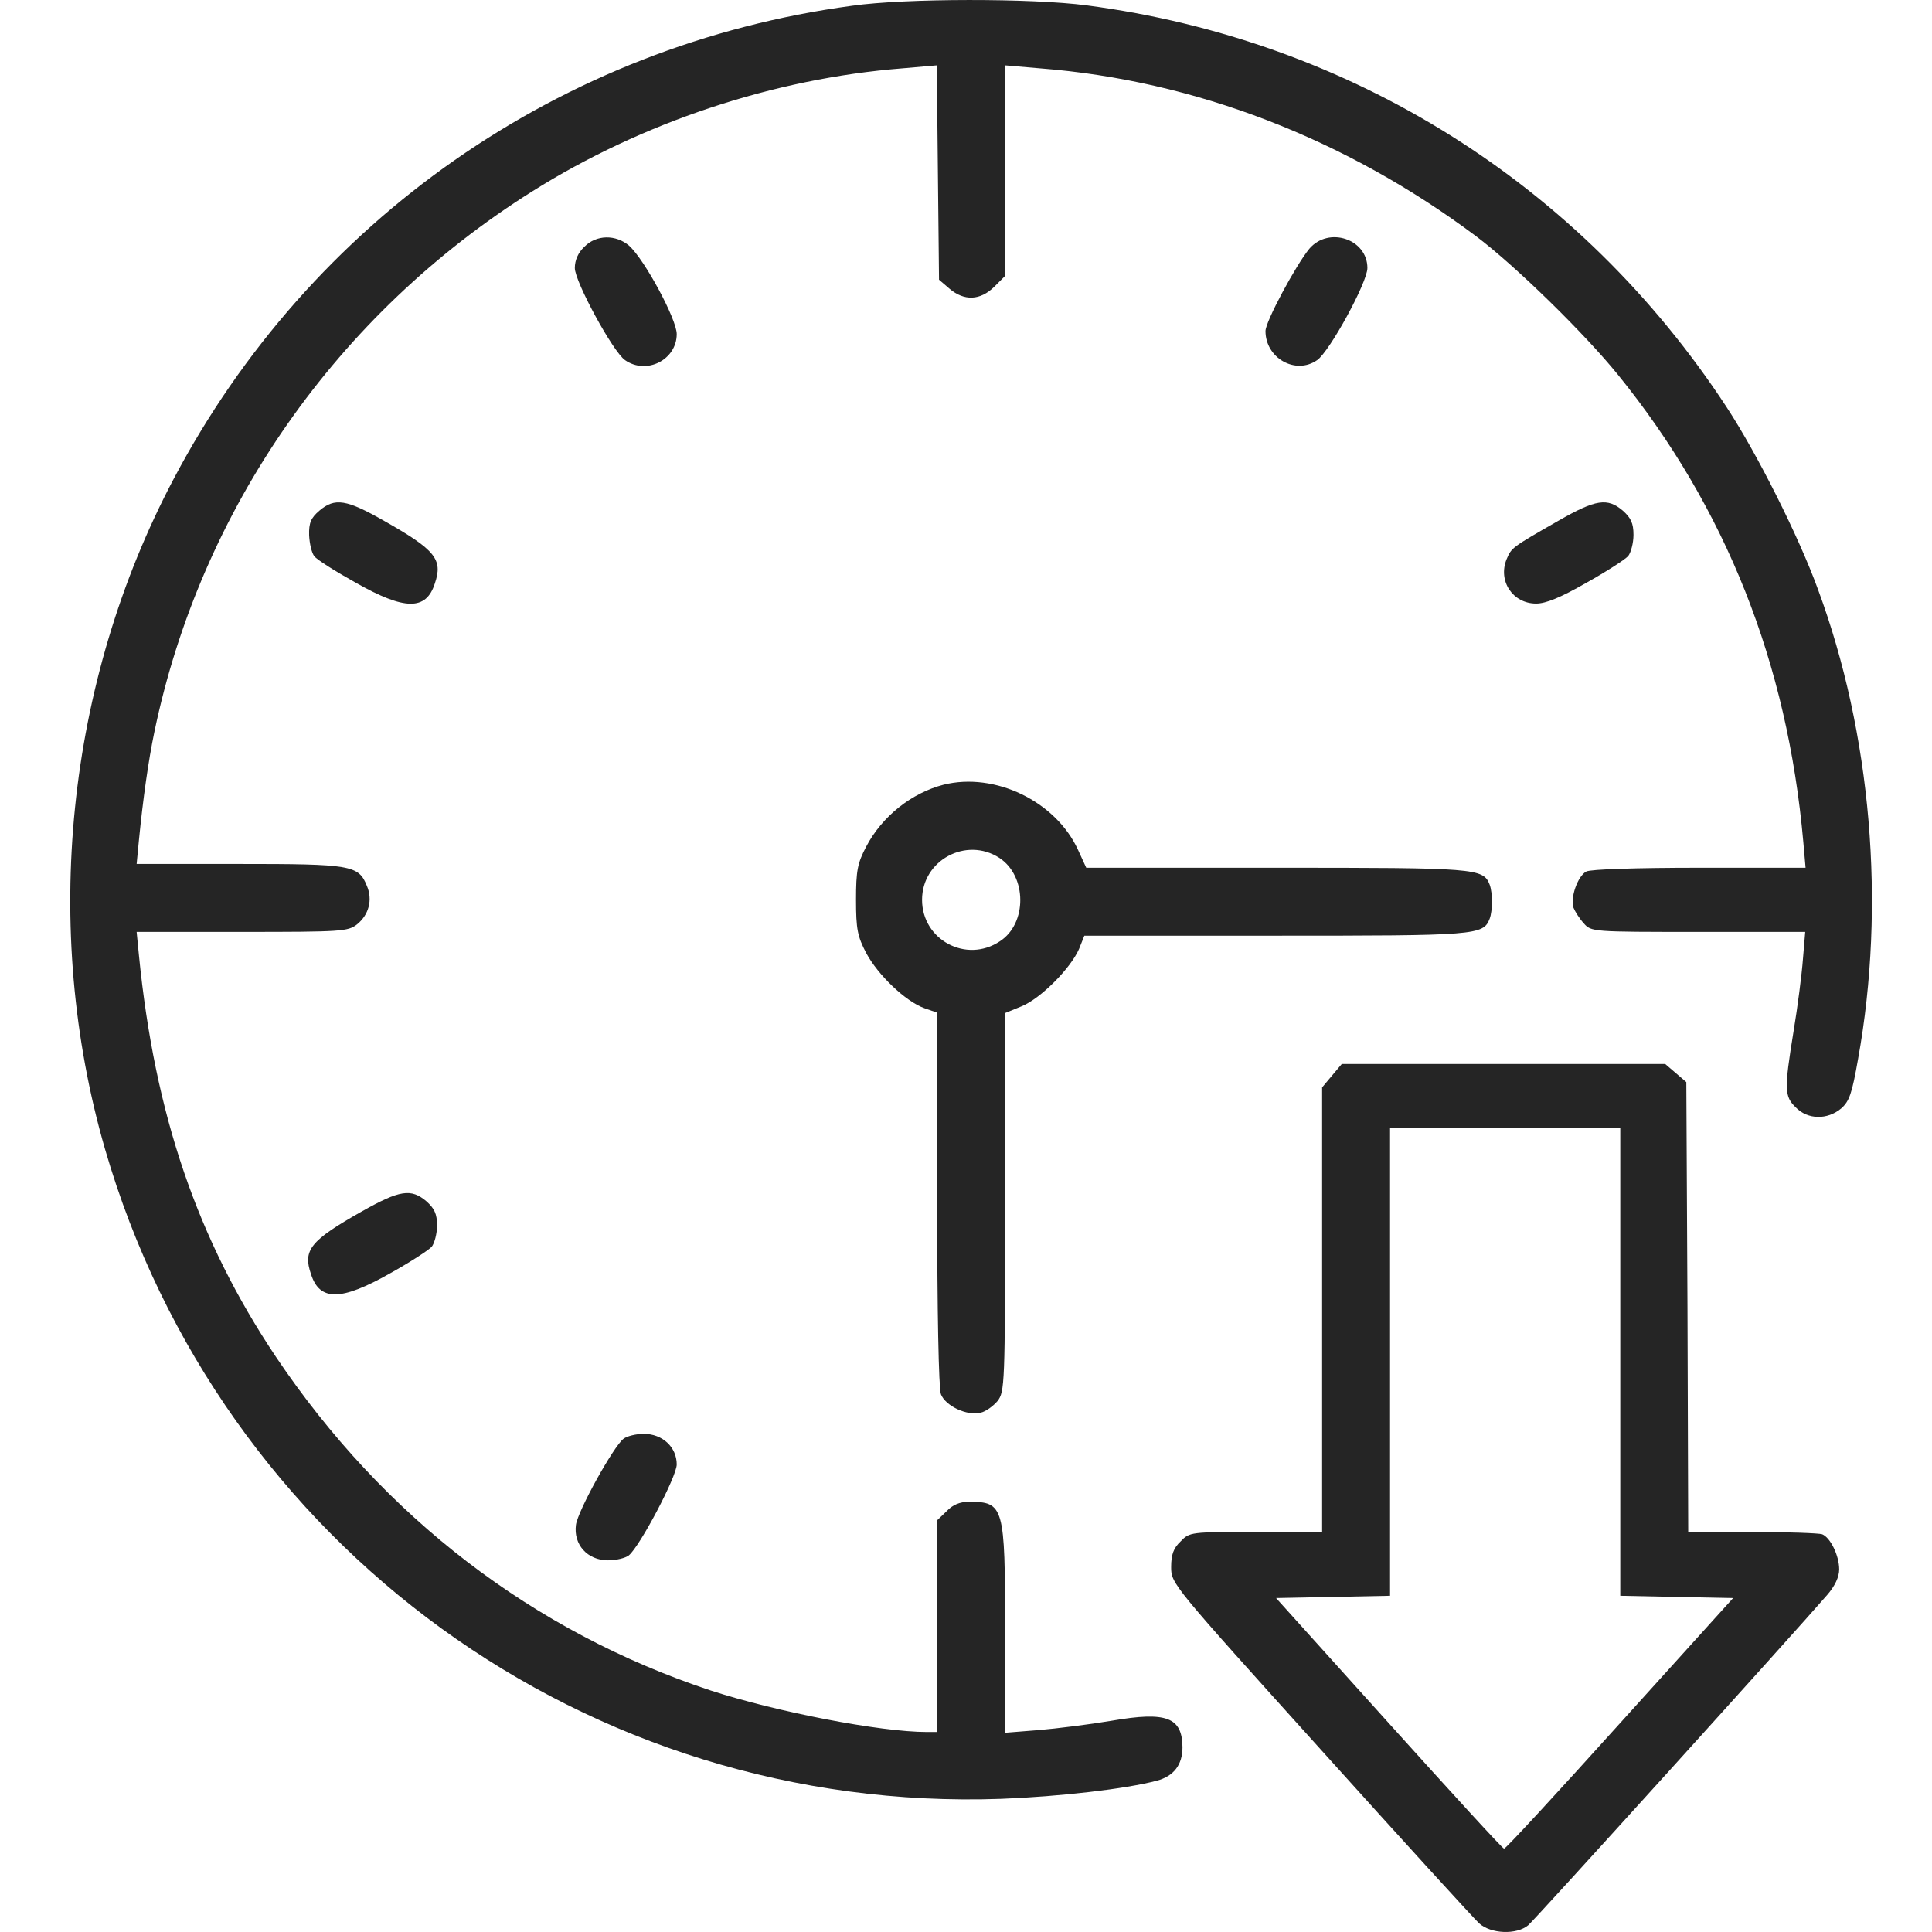 <svg width="55" height="55" viewBox="0 0 55 55" fill="none" xmlns="http://www.w3.org/2000/svg">
<path d="M24.261 0.163C15.967 1.28 8.832 6.265 4.943 13.636C1.881 19.427 1.172 26.422 2.988 32.707C6.275 44.032 16.751 51.628 28.505 51.209C30.171 51.144 32.04 50.929 32.932 50.693C33.415 50.564 33.663 50.242 33.663 49.737C33.652 48.888 33.211 48.716 31.653 48.985C31.019 49.092 30.074 49.21 29.558 49.253L28.613 49.328V46.417C28.613 42.871 28.581 42.753 27.581 42.753C27.323 42.753 27.119 42.839 26.947 43.022L26.679 43.279V46.299V49.307H26.389C25.046 49.307 22.08 48.727 20.232 48.125C15.172 46.449 10.917 43.183 7.855 38.627C5.62 35.286 4.406 31.74 3.955 27.195L3.89 26.529H6.888C9.713 26.529 9.907 26.518 10.165 26.314C10.498 26.046 10.616 25.616 10.444 25.218C10.208 24.627 9.993 24.595 6.802 24.595H3.89L3.955 23.918C4.073 22.726 4.223 21.662 4.395 20.835C5.717 14.485 9.595 8.941 15.15 5.449C18.277 3.483 22.026 2.236 25.68 1.946L26.668 1.86L26.7 4.911L26.732 7.963L27.033 8.221C27.452 8.575 27.904 8.554 28.301 8.167L28.613 7.855V4.858V1.86L29.612 1.946C34.017 2.29 38.315 3.955 42.011 6.717C43.139 7.565 45.094 9.478 46.062 10.671C49.134 14.463 50.886 18.879 51.337 23.972L51.401 24.703H48.382C46.588 24.703 45.277 24.746 45.159 24.81C44.912 24.939 44.697 25.562 44.794 25.841C44.837 25.949 44.966 26.153 45.084 26.282C45.299 26.529 45.331 26.529 48.35 26.529H51.391L51.326 27.303C51.294 27.732 51.176 28.657 51.058 29.366C50.789 31.02 50.8 31.214 51.122 31.525C51.466 31.88 52.025 31.88 52.411 31.558C52.648 31.353 52.723 31.128 52.895 30.15C53.69 25.756 53.271 20.878 51.756 16.784C51.208 15.269 50.015 12.905 49.156 11.595C44.998 5.245 38.455 1.14 30.933 0.152C29.376 -0.052 25.776 -0.052 24.261 0.163Z" fill="#252525"/>
<path d="M16.633 7.028C16.461 7.189 16.364 7.404 16.364 7.63C16.364 8.017 17.449 10.015 17.793 10.252C18.406 10.681 19.265 10.241 19.265 9.51C19.265 9.091 18.352 7.393 17.911 6.996C17.535 6.674 16.977 6.674 16.633 7.028Z" fill="#252525"/>
<path d="M37.273 7.082C36.886 7.555 36.026 9.155 36.026 9.424C36.026 10.198 36.886 10.681 37.498 10.251C37.853 10.004 38.927 8.038 38.927 7.63C38.927 6.802 37.821 6.437 37.273 7.082Z" fill="#252525"/>
<path d="M9.09 14.539C8.854 14.742 8.79 14.882 8.8 15.237C8.811 15.473 8.875 15.752 8.951 15.838C9.026 15.935 9.552 16.268 10.133 16.591C11.518 17.375 12.131 17.386 12.378 16.612C12.614 15.925 12.399 15.656 10.938 14.829C9.864 14.216 9.531 14.162 9.09 14.539Z" fill="#252525"/>
<path d="M44.375 14.818C43.021 15.592 43.032 15.592 42.892 15.914C42.634 16.537 43.064 17.182 43.73 17.182C44.009 17.182 44.428 17.01 45.159 16.591C45.739 16.268 46.266 15.925 46.352 15.828C46.427 15.731 46.502 15.463 46.502 15.226C46.502 14.893 46.427 14.743 46.201 14.539C45.761 14.163 45.428 14.216 44.375 14.818Z" fill="#252525"/>
<path d="M26.861 22.339C25.948 22.575 25.11 23.241 24.659 24.101C24.412 24.574 24.369 24.778 24.369 25.616C24.369 26.454 24.412 26.658 24.659 27.131C24.992 27.754 25.776 28.506 26.313 28.7L26.679 28.828V34.115C26.679 37.359 26.722 39.519 26.786 39.691C26.915 40.024 27.527 40.314 27.914 40.217C28.065 40.185 28.28 40.024 28.398 39.884C28.602 39.616 28.613 39.433 28.613 34.222V28.839L29.085 28.646C29.633 28.42 30.482 27.561 30.719 27.013L30.869 26.637H36.306C42.032 26.637 42.226 26.626 42.408 26.153C42.494 25.927 42.494 25.412 42.408 25.186C42.226 24.713 42.022 24.703 36.327 24.703H30.923L30.686 24.187C30.052 22.812 28.323 21.974 26.861 22.339ZM28.451 24.423C29.236 24.939 29.247 26.293 28.462 26.798C27.506 27.432 26.249 26.755 26.249 25.616C26.249 24.488 27.506 23.811 28.451 24.423Z" fill="#252525"/>
<path d="M37.917 30.623L37.638 30.956V37.284V43.612H35.758C33.899 43.612 33.867 43.612 33.609 43.881C33.405 44.075 33.34 44.257 33.34 44.612C33.34 45.084 33.362 45.106 37.595 49.801C39.927 52.391 41.968 54.626 42.108 54.754C42.441 55.055 43.171 55.087 43.505 54.808C43.698 54.647 51.047 46.524 52.014 45.407C52.239 45.149 52.358 44.891 52.358 44.676C52.358 44.289 52.111 43.774 51.874 43.677C51.778 43.645 50.875 43.612 49.876 43.612H48.06L48.039 37.209L48.006 30.805L47.705 30.547L47.405 30.29H42.795H38.197L37.917 30.623ZM46.126 38.778V45.428L47.738 45.461L49.339 45.493L46.115 49.06C44.343 51.026 42.86 52.638 42.817 52.627C42.774 52.627 41.302 51.015 39.54 49.06L36.327 45.493L37.95 45.461L39.572 45.428V38.778V32.116H42.849H46.126V38.778Z" fill="#252525"/>
<path d="M10.293 34.491C8.832 35.318 8.617 35.587 8.854 36.274C9.101 37.048 9.713 37.037 11.099 36.253C11.68 35.93 12.206 35.587 12.292 35.49C12.367 35.393 12.442 35.124 12.442 34.888C12.442 34.555 12.367 34.405 12.142 34.201C11.701 33.825 11.379 33.878 10.293 34.491Z" fill="#252525"/>
<path d="M17.75 40.959C17.46 41.184 16.45 43.011 16.396 43.409C16.321 43.967 16.719 44.419 17.31 44.419C17.546 44.419 17.804 44.354 17.901 44.279C18.223 44.01 19.265 42.033 19.265 41.69C19.265 41.195 18.857 40.819 18.33 40.819C18.105 40.819 17.847 40.884 17.75 40.959Z" fill="#252525"/>
</svg>
